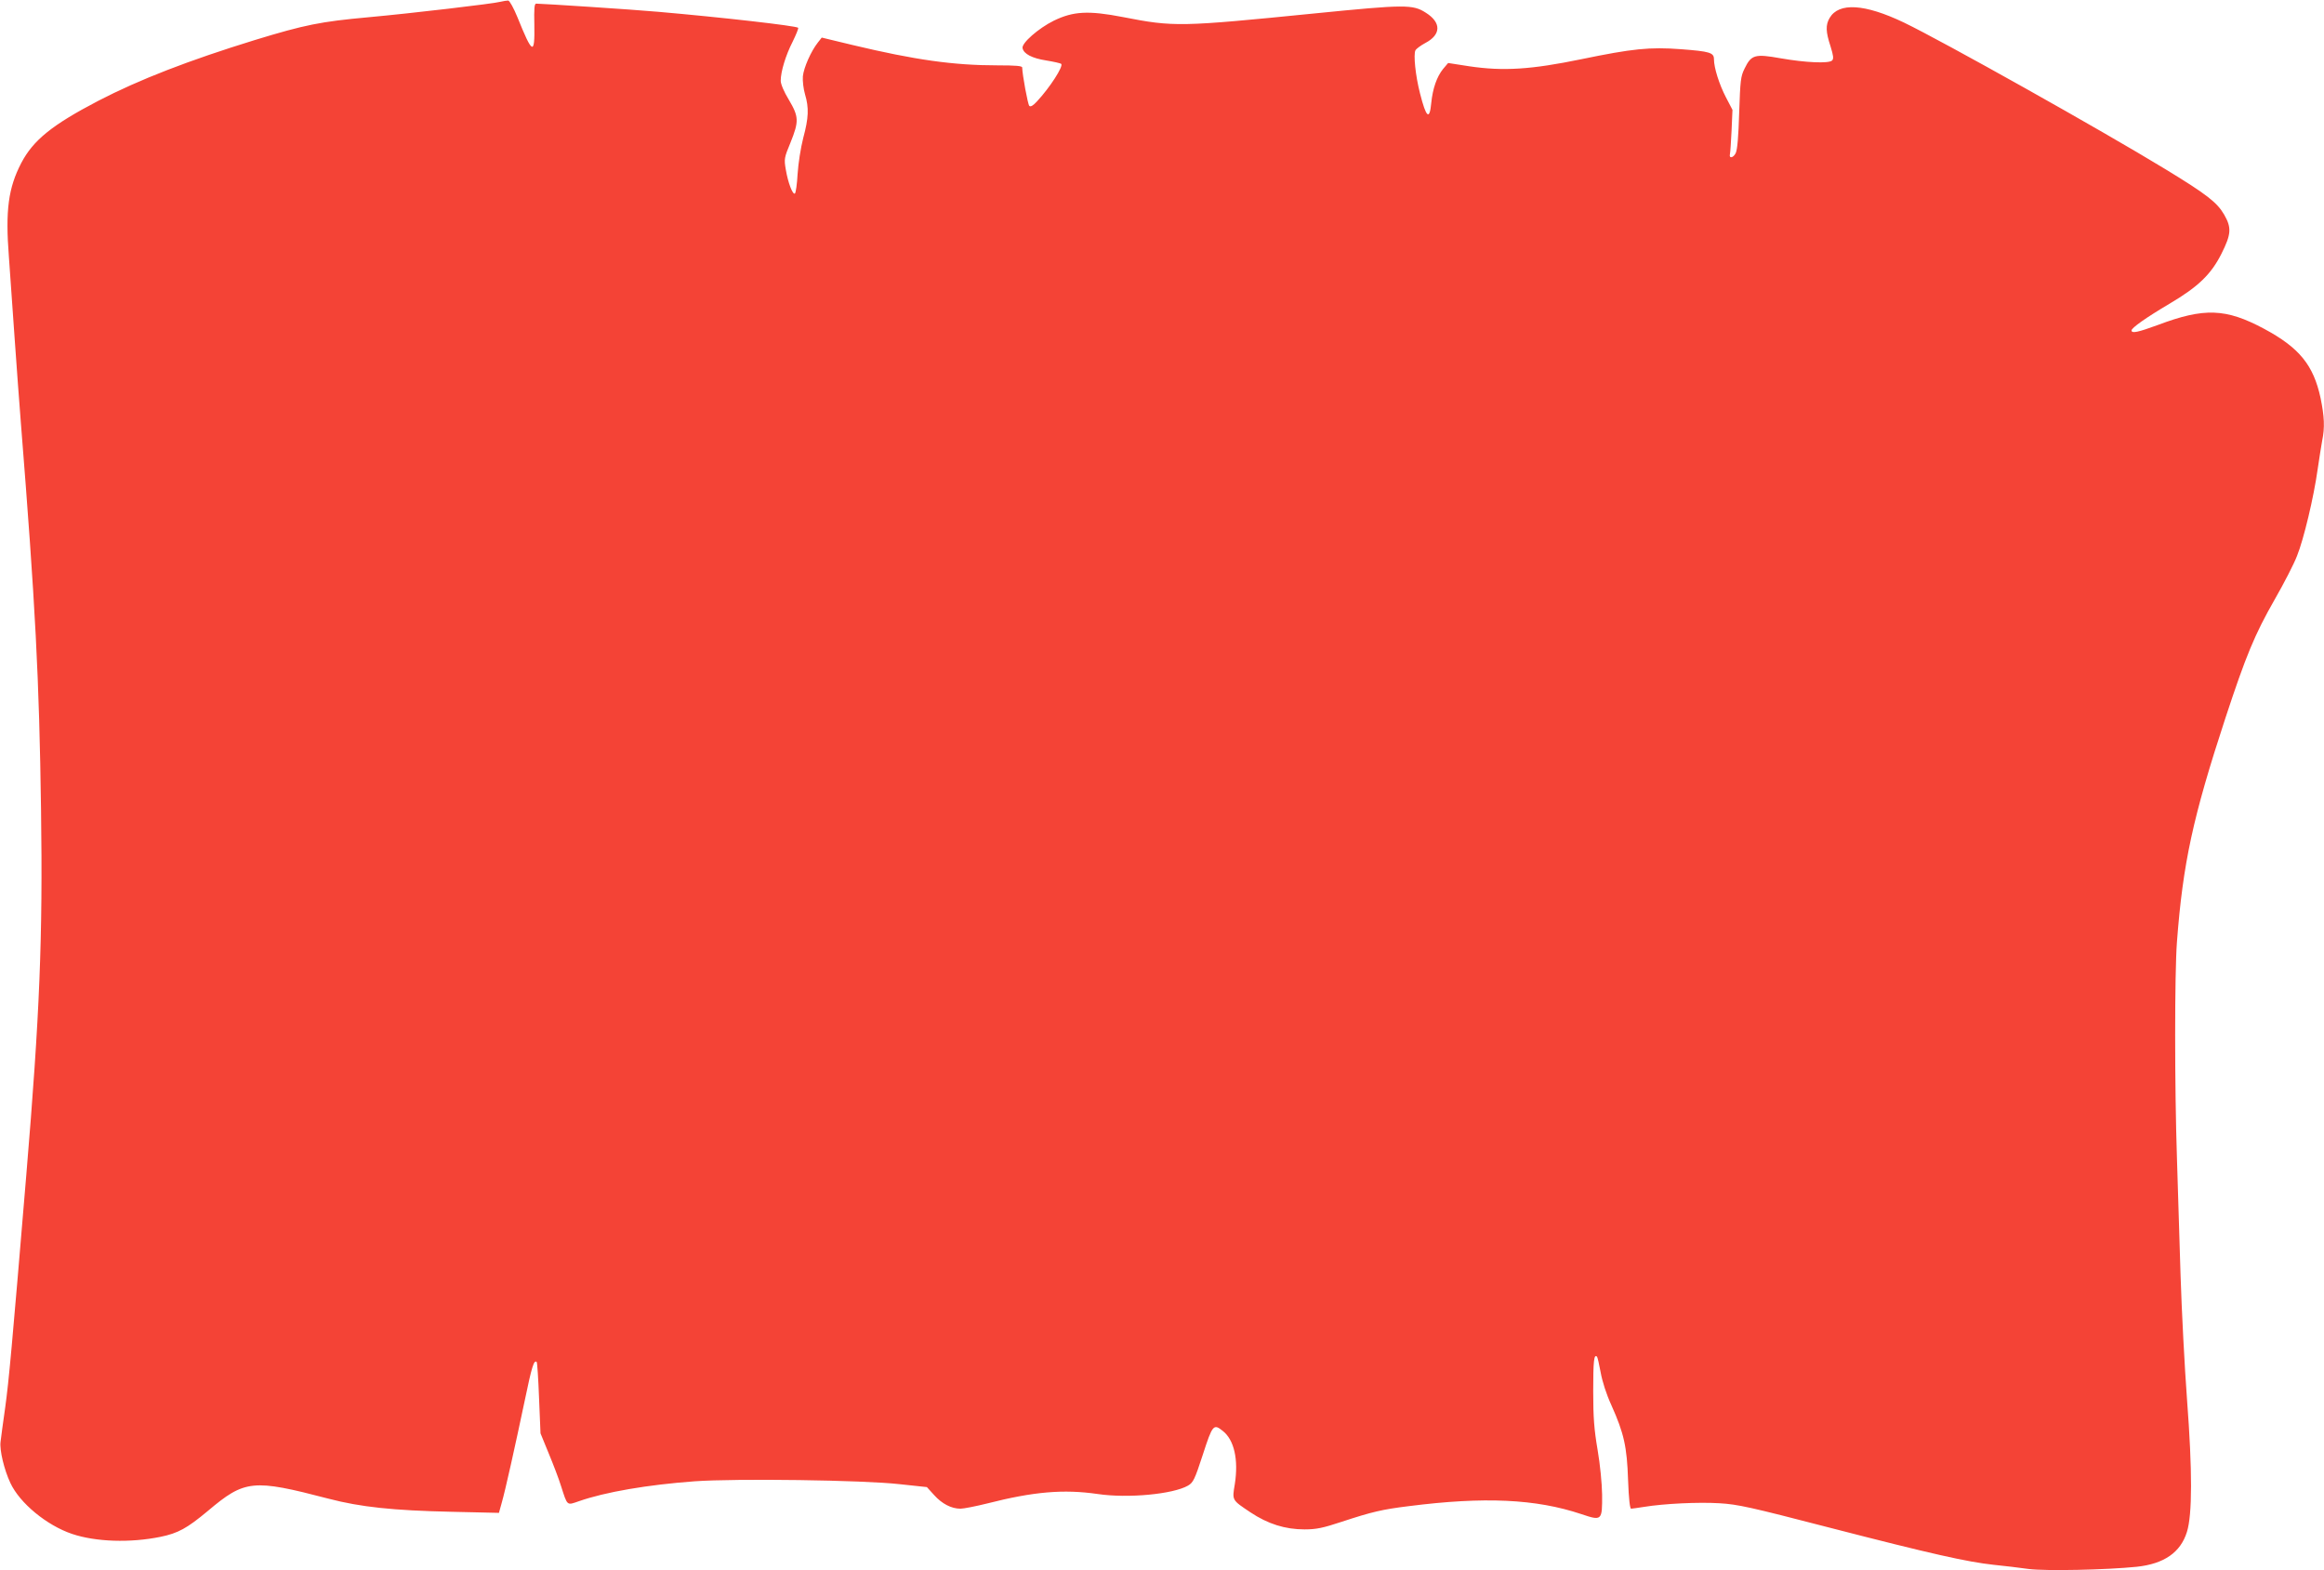 <?xml version="1.0" standalone="no"?>
<!DOCTYPE svg PUBLIC "-//W3C//DTD SVG 20010904//EN"
 "http://www.w3.org/TR/2001/REC-SVG-20010904/DTD/svg10.dtd">
<svg version="1.0" xmlns="http://www.w3.org/2000/svg"
 width="1280pt" height="865pt" viewBox="0 0 1280 865"
 preserveAspectRatio="xMidYMid meet">
<g transform="translate(0,865) scale(0.1,-0.1)"
fill="#f44336" stroke="none">
<path d="M2755 8640 c-35 -10 -485 -63 -726 -85 -263 -24 -349 -41 -627 -126
-360 -111 -635 -217 -862 -335 -253 -132 -357 -216 -423 -342 -71 -137 -88
-260 -68 -517 6 -82 20 -280 31 -440 11 -159 27 -373 35 -475 80 -1003 101
-1407 111 -2130 10 -707 -7 -1124 -81 -2010 -80 -960 -96 -1133 -116 -1280
-12 -85 -24 -172 -26 -192 -6 -45 20 -154 54 -226 52 -112 201 -234 340 -281
131 -44 320 -50 487 -16 97 20 146 47 260 142 205 173 248 177 666 68 176 -46
355 -65 676 -72 l262 -6 15 54 c20 69 73 308 127 564 39 188 51 227 66 213 3
-3 9 -93 13 -200 l8 -193 45 -110 c25 -60 56 -141 68 -180 36 -112 31 -107 98
-84 145 51 380 91 639 110 226 16 927 7 1128 -16 l150 -16 40 -44 c43 -48 95
-75 145 -75 17 0 84 13 148 29 255 65 420 79 607 52 168 -25 416 -1 498 46 29
17 37 33 82 171 53 164 59 171 109 131 64 -50 88 -159 67 -294 -15 -90 -17
-86 86 -155 96 -64 191 -94 298 -94 66 0 102 8 205 42 167 55 223 68 369 86
416 53 700 40 951 -44 113 -38 115 -36 114 108 -1 62 -11 166 -25 247 -19 112
-24 177 -24 322 0 166 4 207 21 190 3 -3 12 -42 20 -86 9 -50 31 -120 60 -183
68 -152 85 -226 91 -410 4 -106 10 -158 17 -158 6 0 38 5 71 10 111 18 299 27
415 20 102 -6 169 -21 605 -134 566 -146 759 -189 905 -205 58 -6 145 -16 193
-23 95 -12 428 -5 595 12 151 16 242 79 277 192 30 95 30 339 1 723 -14 187
-30 498 -36 690 -6 193 -15 484 -20 648 -13 389 -13 1017 0 1188 33 436 88
688 267 1234 113 343 161 460 272 654 51 89 106 196 122 238 37 91 93 326 114
478 9 60 20 132 25 158 15 72 12 133 -9 235 -39 181 -117 277 -311 381 -211
113 -330 117 -585 21 -109 -40 -145 -48 -145 -30 0 14 79 70 209 147 159 94
229 162 286 275 54 108 57 143 15 216 -39 67 -95 111 -325 251 -351 214 -1225
704 -1439 807 -216 103 -358 112 -409 25 -23 -39 -21 -77 5 -156 16 -52 18
-68 9 -78 -18 -18 -147 -12 -284 12 -141 25 -161 20 -198 -56 -22 -44 -24 -66
-30 -243 -4 -132 -10 -204 -19 -223 -13 -27 -38 -32 -32 -6 2 8 6 66 9 129 l5
115 -36 69 c-37 71 -66 163 -66 210 0 36 -23 43 -182 55 -172 13 -267 3 -548
-55 -276 -57 -430 -67 -618 -39 l-116 18 -28 -33 c-34 -42 -57 -107 -65 -187
-9 -98 -28 -82 -62 53 -25 97 -37 215 -25 237 5 9 30 27 54 40 88 46 89 113 3
167 -72 46 -112 46 -613 -4 -741 -74 -774 -75 -1055 -20 -191 37 -274 32 -381
-20 -85 -42 -178 -124 -172 -151 6 -32 53 -56 130 -68 42 -7 79 -15 83 -19 13
-13 -63 -131 -134 -207 -21 -23 -35 -31 -42 -24 -8 8 -38 170 -39 211 0 9 -34
12 -135 12 -244 0 -455 30 -799 112 l-170 41 -22 -28 c-37 -47 -77 -137 -82
-185 -2 -26 3 -69 12 -100 22 -74 20 -129 -10 -240 -14 -55 -27 -138 -31 -198
-3 -56 -10 -105 -15 -108 -12 -8 -38 60 -50 132 -10 58 -9 65 26 149 47 117
46 142 -9 235 -27 44 -45 87 -45 105 0 50 27 140 66 216 19 39 33 73 30 76
-11 11 -426 58 -771 88 -146 13 -624 44 -672 45 -10 0 -12 -29 -10 -116 3
-171 -10 -165 -93 41 -21 51 -43 91 -51 92 -8 0 -27 -3 -44 -7z"/>
</g>
</svg>

